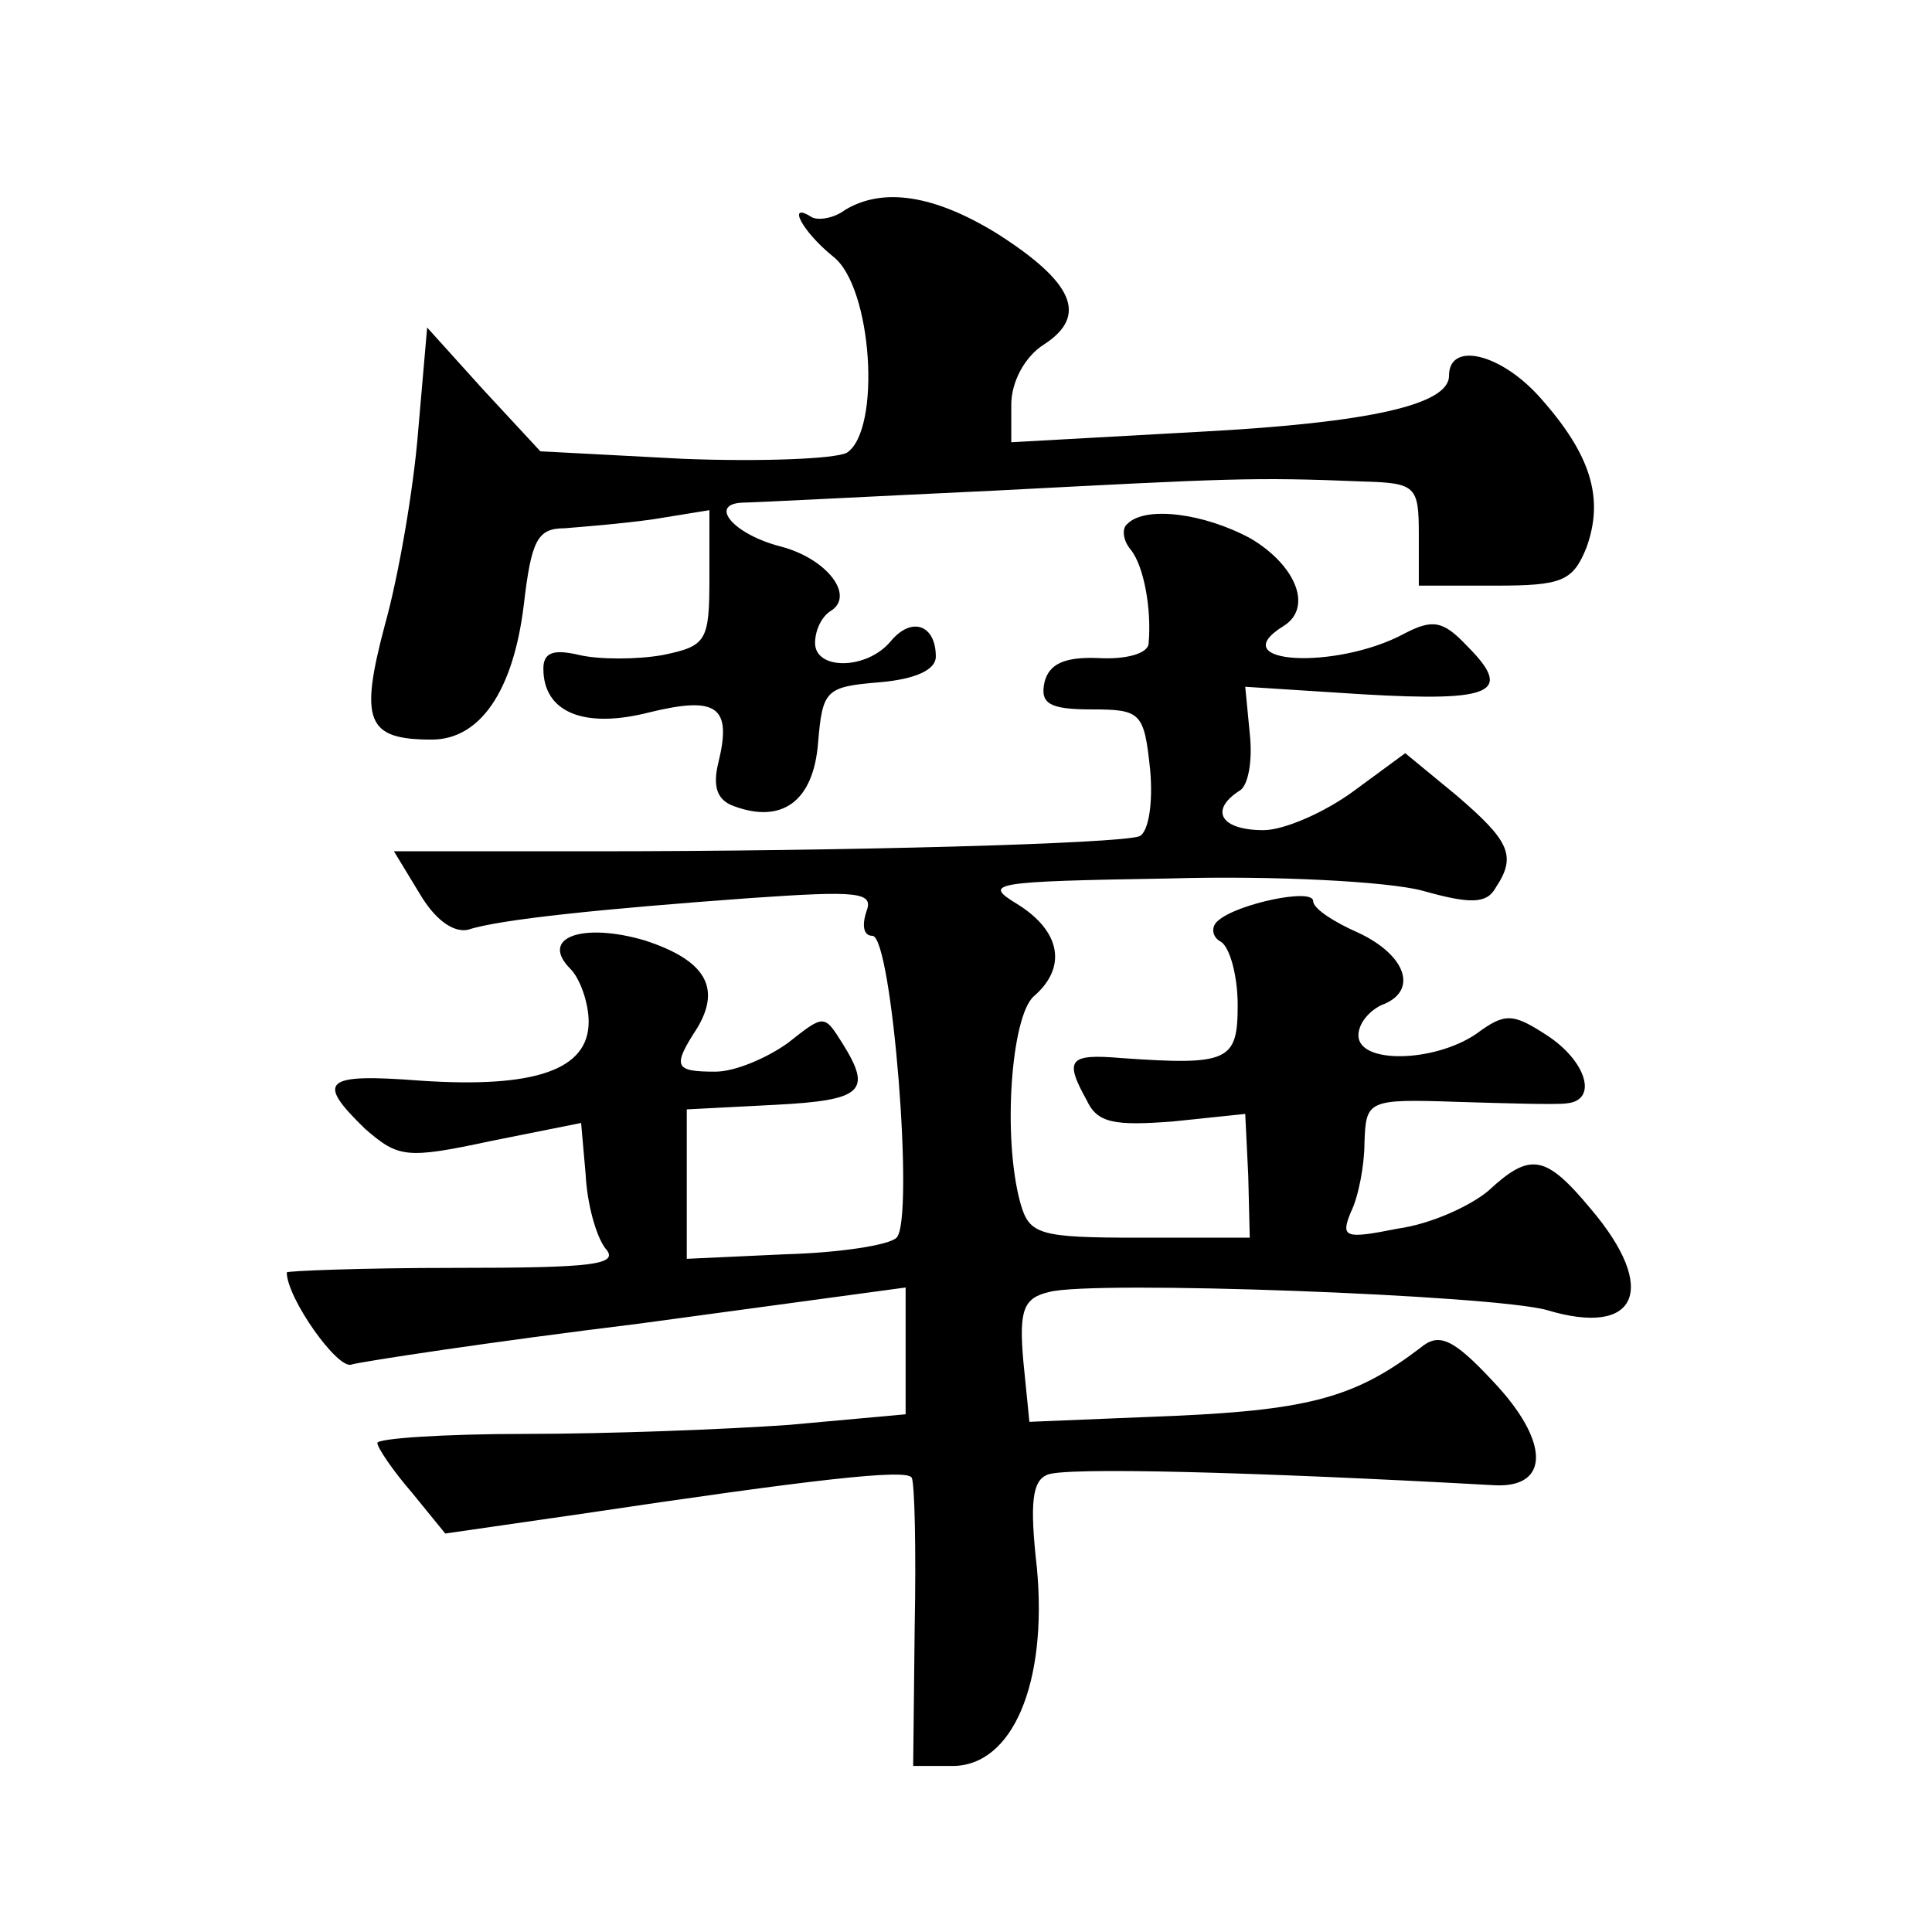 <?xml version="1.0" standalone="no"?>
<!DOCTYPE svg PUBLIC "-//W3C//DTD SVG 20010904//EN"
 "http://www.w3.org/TR/2001/REC-SVG-20010904/DTD/svg10.dtd">
<svg version="1.0" xmlns="http://www.w3.org/2000/svg"
 width="128pt" height="128pt" viewBox="0 0 128 128"
 preserveAspectRatio="xMidYMid meet">
<g transform="translate(0,128) scale(0.1,-0.1)"
fill="#0" stroke="none">
<path d="M560 1141 c-8 -6 -18 -7 -22 -5 -17 11 -7 -9 14 -26 26 -20 32 -115 9
-130 -8 -4 -56 -6 -108 -4 l-95 5 -38 41 -37 41 -6 -69 c-3 -38 -13 -96 -22 -128
-17 -64 -12 -76 31 -76 32 0 54 32 61 89 5 43 9 51 27 51 12 1 38 3 59 6 l37 6
0 -45 c0 -42 -2 -45 -31 -51 -17 -3 -42 -3 -55 0 -17 4 -24 2 -24 -9 0 -29 27 -40
70 -29 45 11 55 4 46 -33 -4 -16 -1 -25 10 -29 32 -12 53 3 56 42 3 35 5 37 41
40 23 2 37 8 37 17 0 21 -16 27 -30 10 -16 -19 -50 -19 -50 -1 0 8 4 17 10 21 17
10 -2 35 -33 43 -31 8 -48 28 -25 29 7 0 83 4 168 8 154 8 170 9 243 6 35 -1 37
-3 37 -35 l0 -34 51 0 c44 0 51 3 60 25 12 33 3 62 -31 100 -26 29 -60 37 -60 14
0 -19 -52 -31 -164 -37 l-126 -7 0 25 c0 15 9 32 22 40 29 19 19 41 -31 73 -42
26 -76 31 -101 16z M747 933 c-4 -3 -3 -11 2 -17 9 -11 14 -40 12 -62 0 -7 -15
-11 -33 -10 -23 1 -33 -4 -36 -16 -3 -14 3 -18 31 -18 33 0 35 -2 39 -40 2 -22
-1 -41 -7 -44 -13 -5 -196 -10 -362 -10 l-132 0 17 -28 c10 -17 22 -26 32 -24 21
7 91 14 187 21 72 5 82 4 77 -9 -3 -9 -2 -16 4 -16 13 0 28 -188 16 -200 -5 -5
-38 -10 -74 -11 l-65 -3 0 50 0 49 58 3 c59 3 65 9 45 41 -12 19 -12 19 -36 0 -14
-10 -35 -19 -48 -19 -27 0 -29 3 -12 29 16 27 5 45 -35 58 -41 12 -70 2 -49 -19
6 -6 12 -22 12 -35 0 -32 -36 -44 -111 -39 -65 5 -70 0 -37 -32 22 -19 27 -20 83
-8 l60 12 3 -34 c1 -20 7 -41 13 -49 10 -11 -8 -13 -100 -13 -61 0 -111 -2 -111
-3 0 -17 34 -65 43 -61 7 2 92 15 190 27 l177 24 0 -42 0 -42 -77 -7 c-42 -3 -120
-6 -175 -6 -54 0 -98 -3 -98 -6 0 -3 10 -18 23 -33 l22 -27 90 13 c154 23 216 30
219 24 2 -3 3 -48 2 -99 l-1 -92 26 0 c40 0 63 55 56 131 -5 44 -3 58 7 62 12 5
133 2 296 -7 37 -2 37 29 -1 69 -27 29 -36 32 -48 22 -42 -32 -72 -41 -162 -45
l-97 -4 -4 40 c-3 34 0 42 17 46 29 8 295 -2 330 -12 60 -18 74 14 29 67 -30 36
-40 38 -68 12 -12 -10 -38 -22 -60 -25 -35 -7 -38 -6 -31 11 5 10 9 31 9 46 1 28
2 29 61 27 33 -1 66 -2 73 -1 21 2 13 28 -13 45 -23 15 -28 15 -47 1 -28 -19 -78
-20 -78 -1 0 8 7 16 15 20 25 9 17 33 -15 48 -16 7 -30 16 -30 21 0 9 -51 -2 -63
-13 -5 -4 -4 -11 2 -14 6 -4 11 -23 11 -42 0 -37 -6 -40 -77 -35 -35 3 -38 -1 -23
-28 7 -15 18 -17 57 -14 l48 5 2 -41 1 -41 -73 0 c-67 0 -73 2 -79 23 -12 44 -6
124 9 137 22 19 18 43 -11 61 -23 14 -18 15 101 17 69 2 144 -2 167 -8 32 -9 43
-9 49 2 14 21 9 31 -26 61 l-34 28 -34 -25 c-19 -14 -46 -26 -60 -26 -28 0 -36
13 -16 26 6 3 9 20 7 38 l-3 31 78 -5 c86 -5 100 1 69 32 -16 17 -23 18 -42 8 -45
-24 -120 -20 -80 5 20 12 9 40 -21 58 -31 17 -70 22 -82 10z"/>
</g>
</svg>
